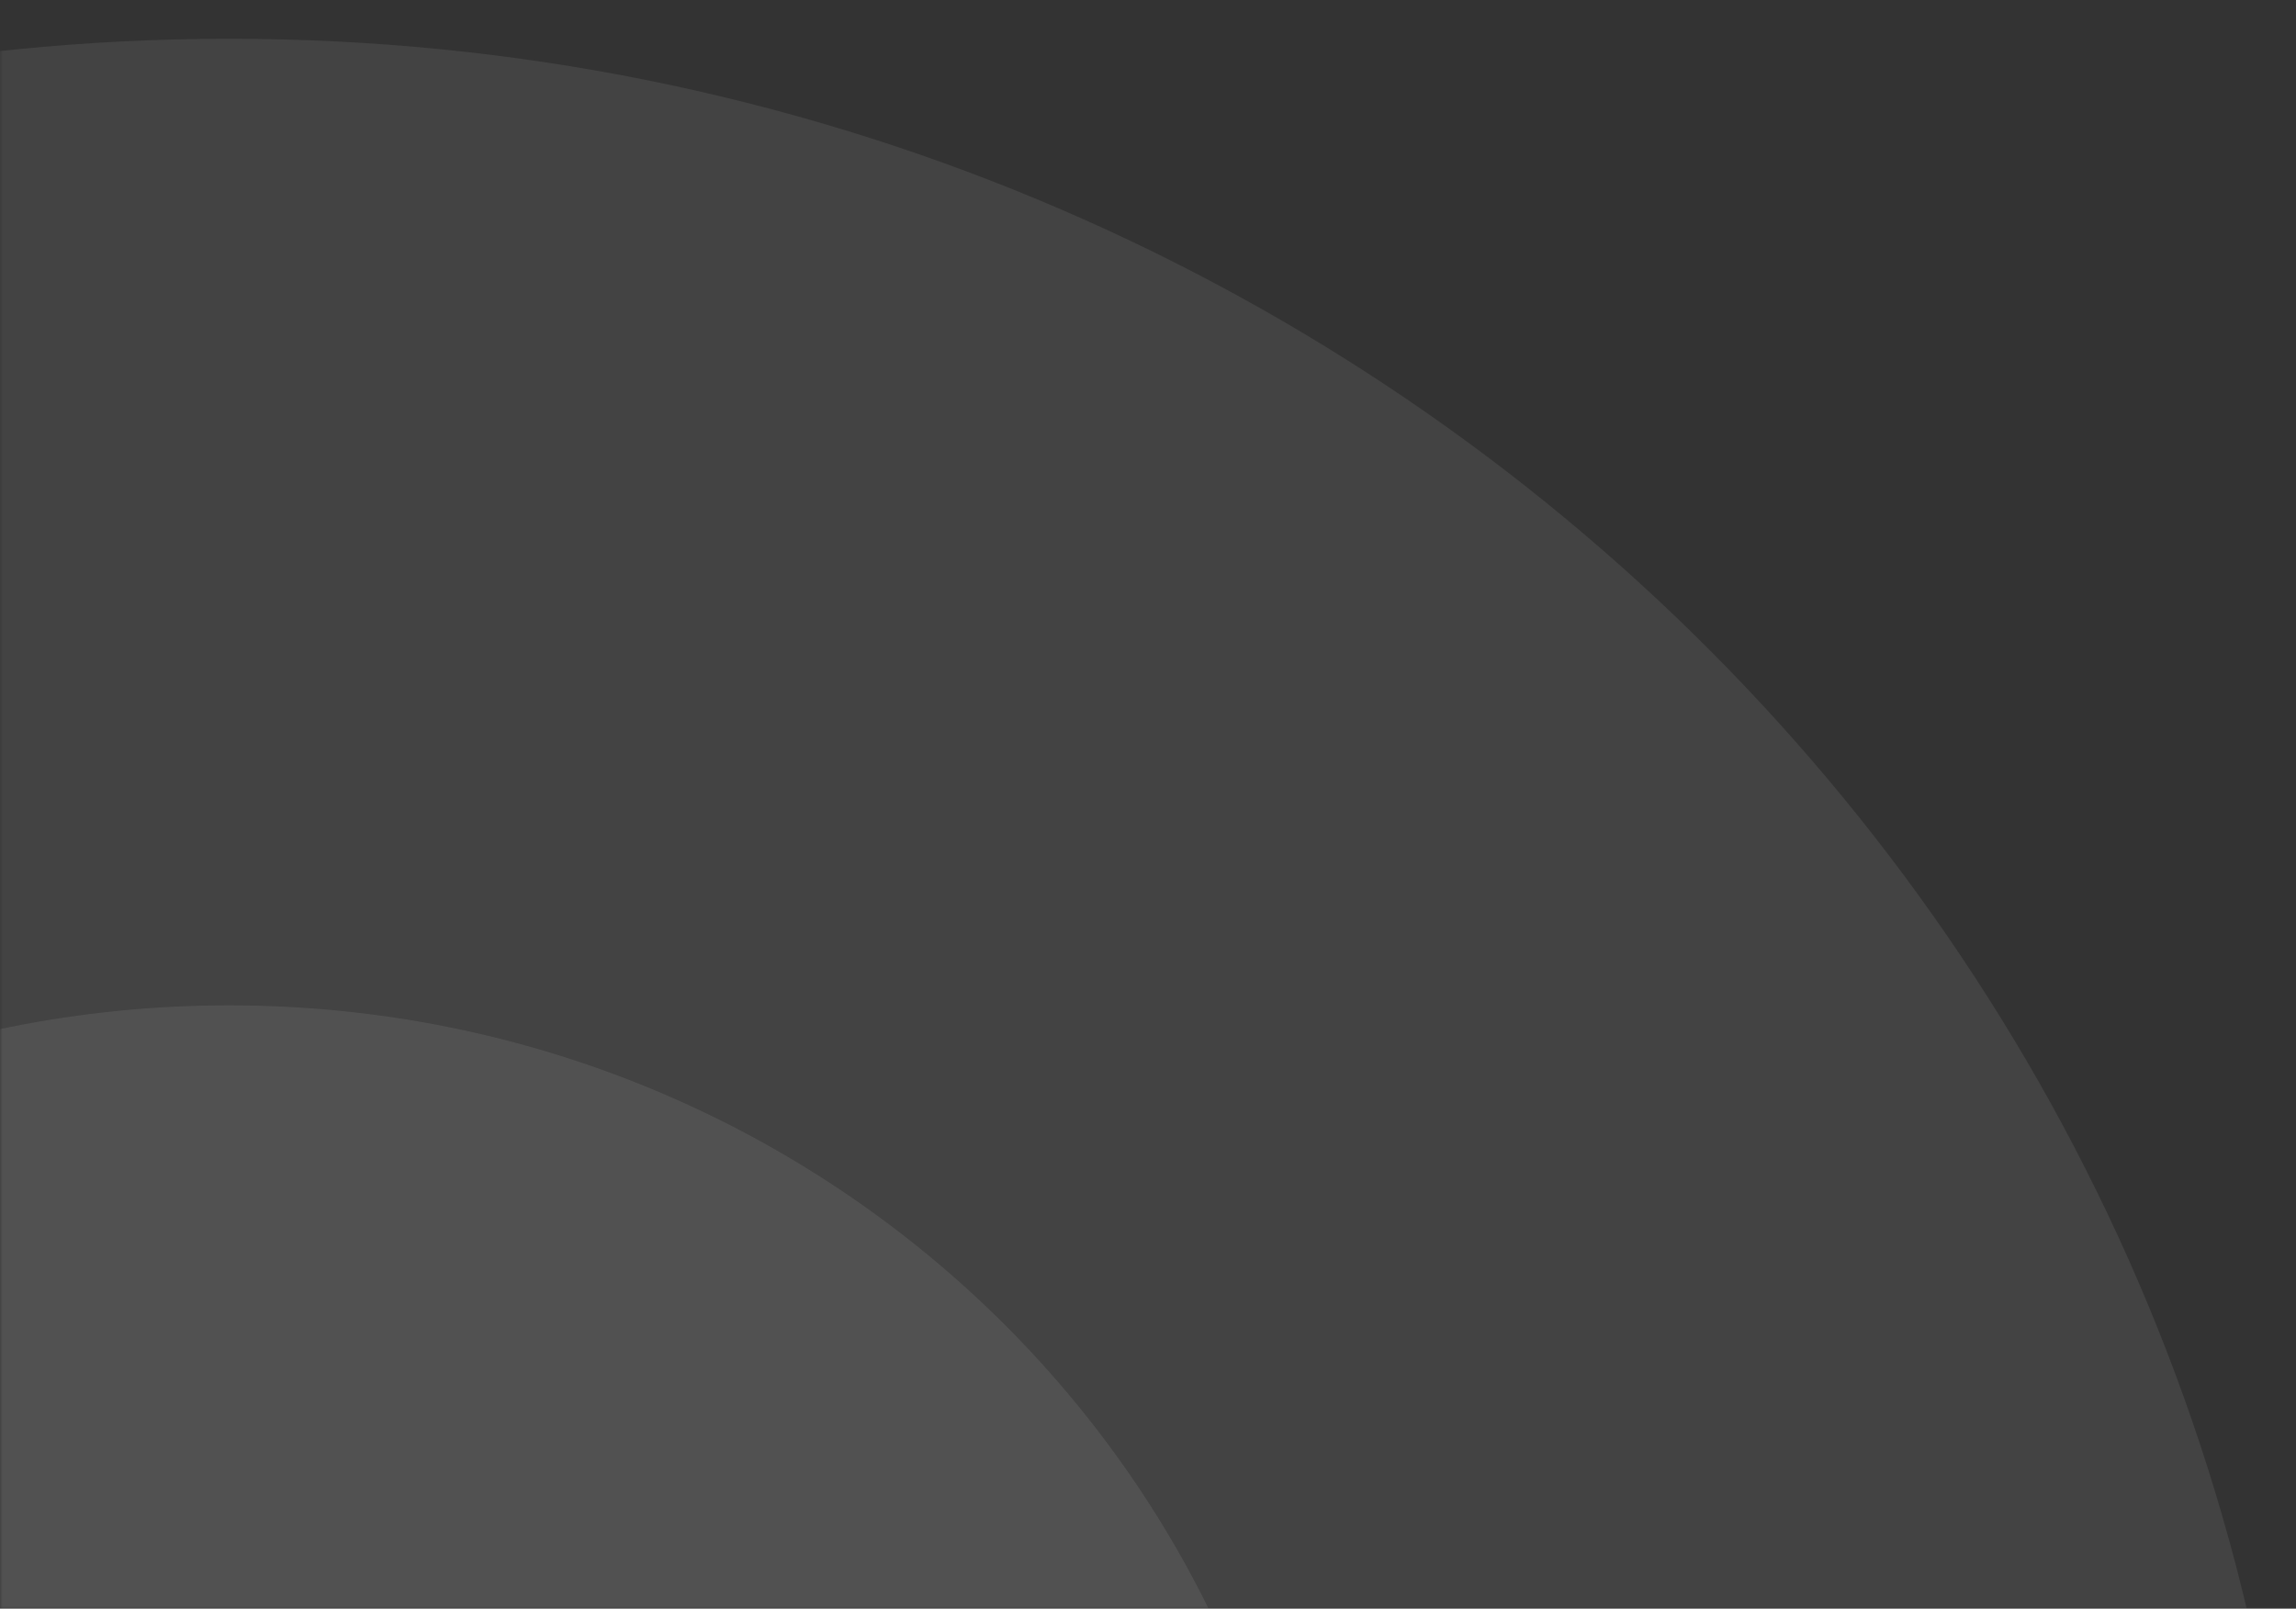 <svg width="461" height="323" viewBox="0 0 461 323" fill="none" xmlns="http://www.w3.org/2000/svg">
<rect x="0" y="0" width="461" height="323" fill="#333333" stroke="none"/>
<mask id="mask0_1149_7520" style="mask-type:alpha" maskUnits="userSpaceOnUse" x="0" y="0" width="461" height="323">
<rect width="461" height="323" fill="#D9D9D9"/>
</mask>
<g mask="url(#mask0_1149_7520)">
<path fillRule="evenodd" clipRule="evenodd" d="M462 416.288C462 641.899 275.75 824.793 46 824.793C-183.75 824.793 -370 641.899 -370 416.288C-370 190.678 -183.75 7.784 46 7.784C275.75 7.784 462 190.678 462 416.288ZM334 416.288C334 572.48 205.058 699.099 46 699.099C-113.058 699.099 -242 572.48 -242 416.288C-242 260.096 -113.058 133.478 46 133.478C205.058 133.478 334 260.096 334 416.288Z" fill="white" fill-opacity="0.08"/>
<path fillRule="evenodd" clipRule="evenodd" d="M264.352 416.288C264.352 534.708 166.592 630.706 45.999 630.706C-74.594 630.706 -172.354 534.708 -172.354 416.288C-172.354 297.868 -74.594 201.869 45.999 201.869C166.592 201.869 264.352 297.868 264.352 416.288ZM197.167 416.288C197.167 498.271 129.487 564.732 45.999 564.732C-37.488 564.732 -105.168 498.271 -105.168 416.288C-105.168 334.305 -37.488 267.844 45.999 267.844C129.487 267.844 197.167 334.305 197.167 416.288Z" fill="white" fill-opacity="0.08"/>
</g>
</svg>
